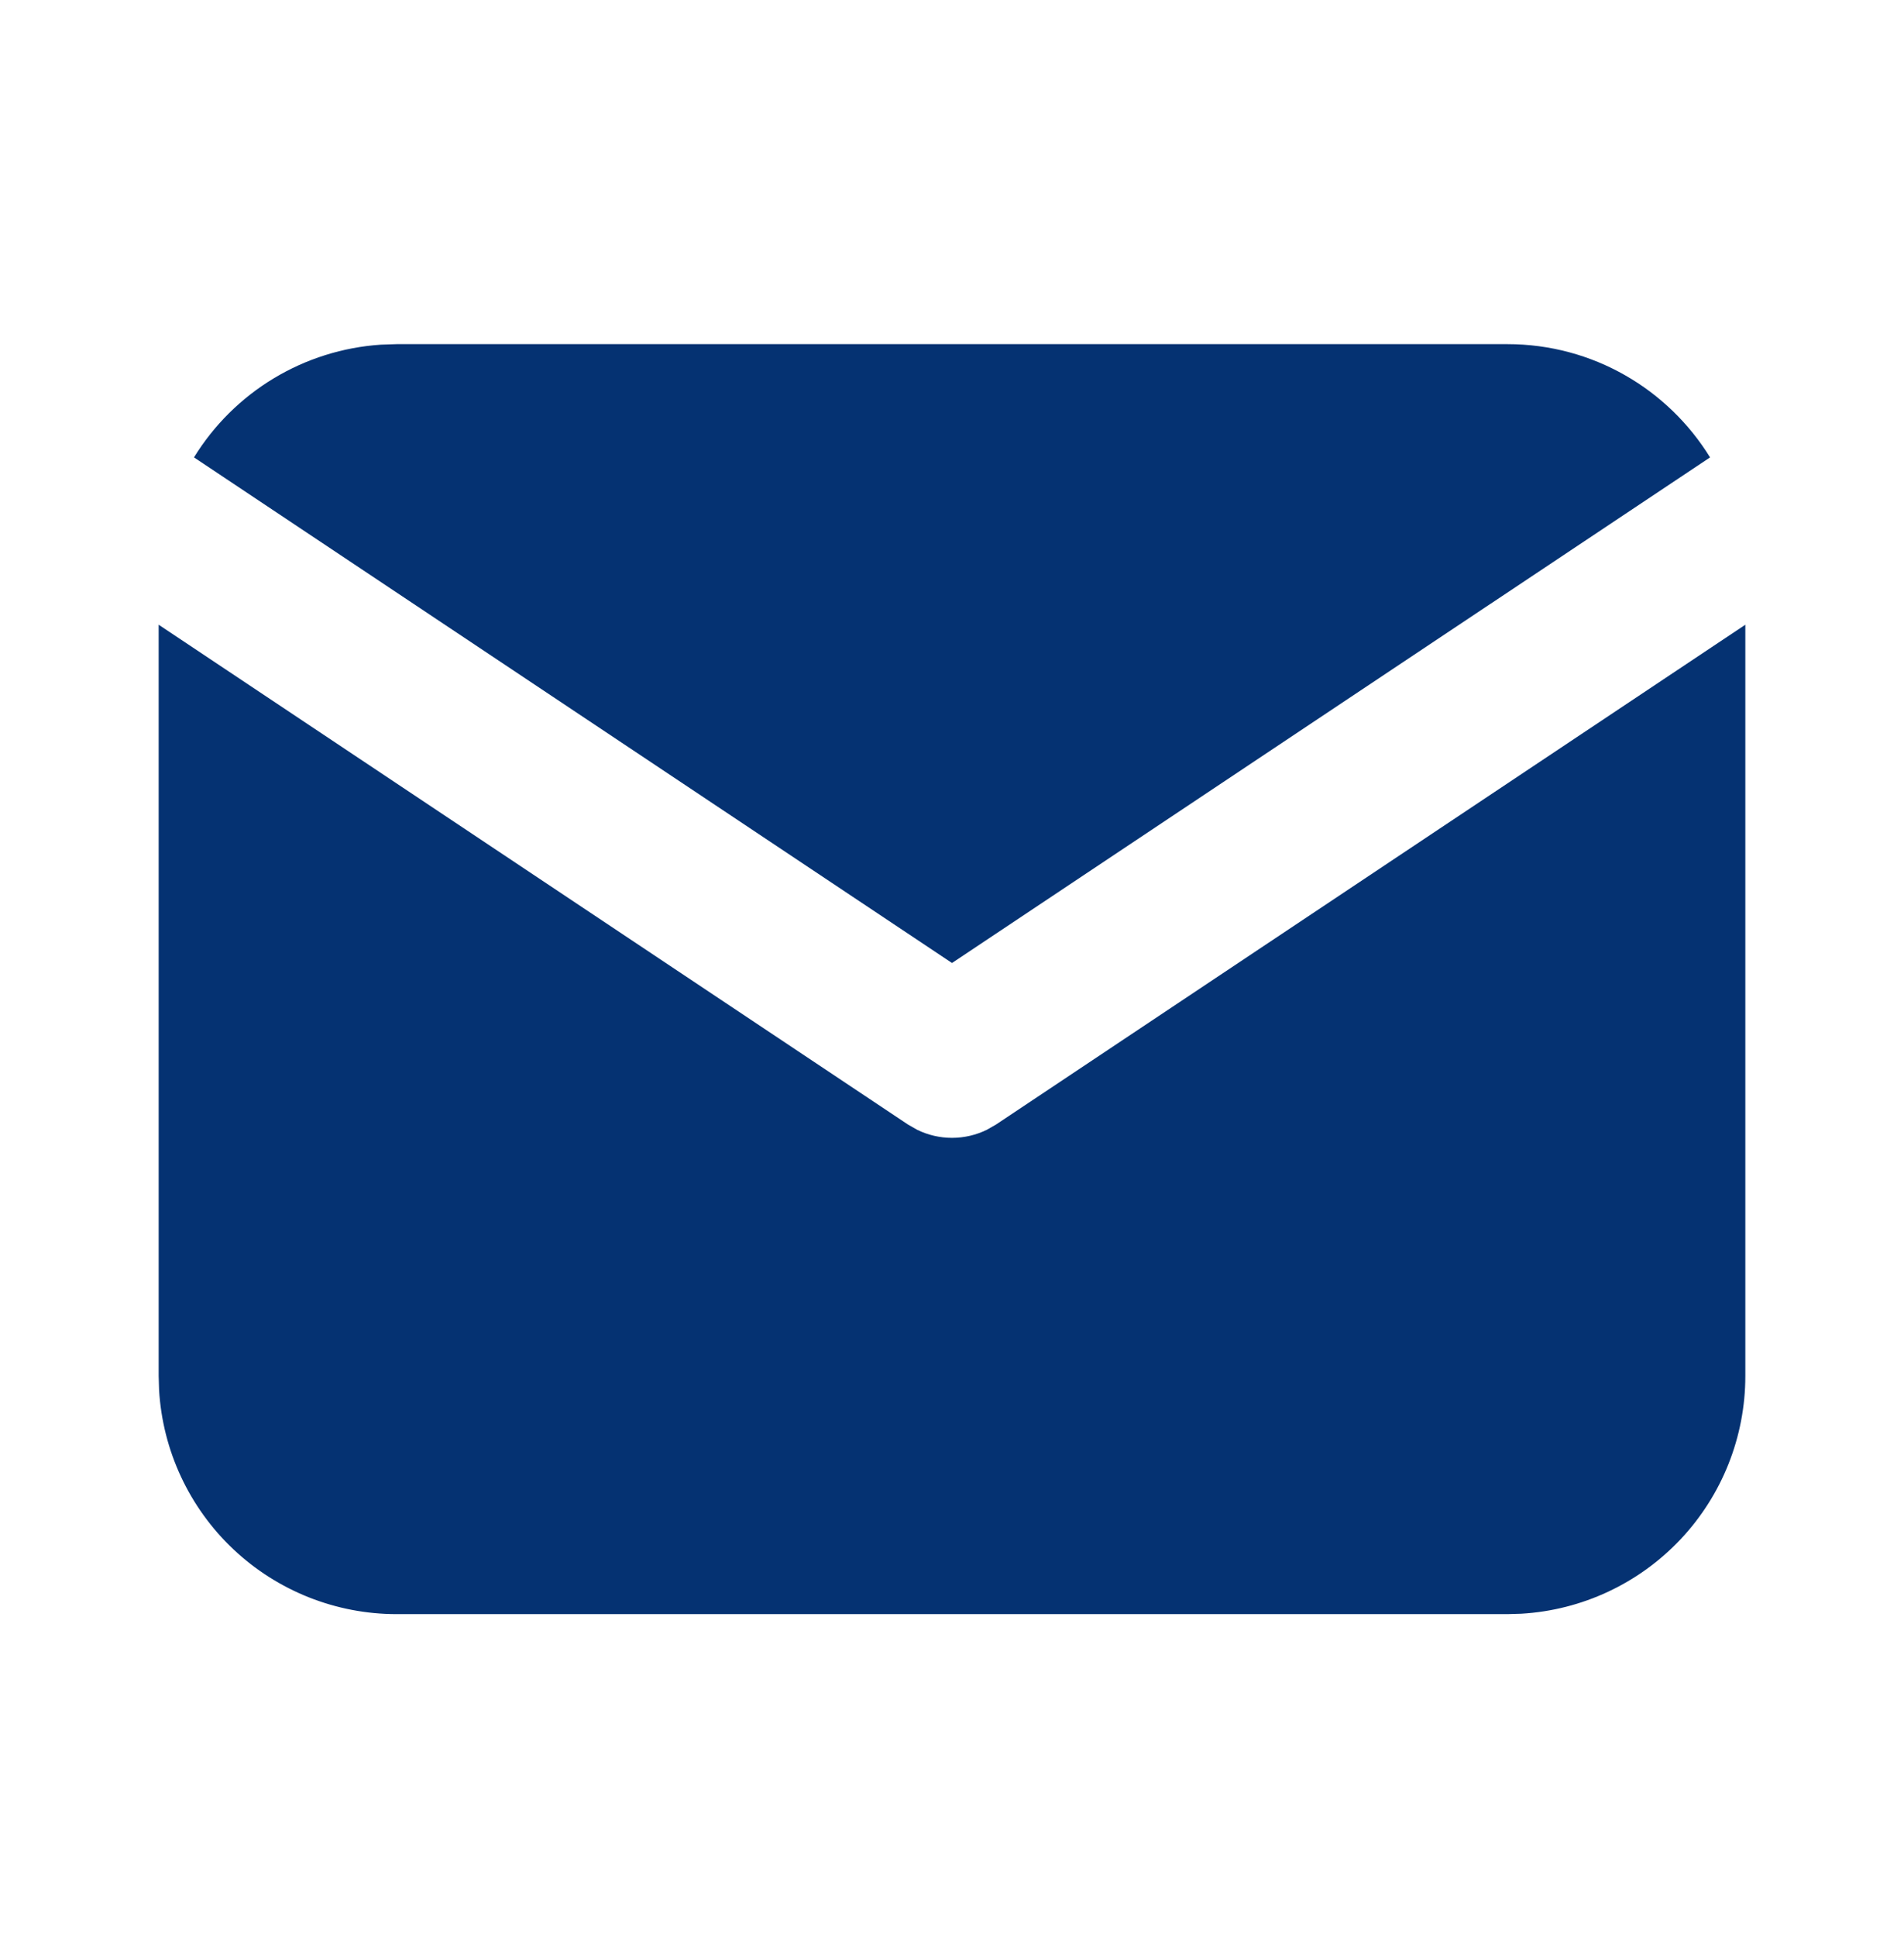 <?xml version="1.0" encoding="UTF-8"?> <svg xmlns="http://www.w3.org/2000/svg" width="60" height="61" viewBox="0 0 60 61" fill="none"><g clip-path="url(#clip0_848_1443)"><path d="M55 19.676V43.339C55 45.252 54.269 47.093 52.957 48.484C51.644 49.876 49.85 50.714 47.94 50.826L47.5 50.839H12.5C10.587 50.839 8.746 50.108 7.354 48.796C5.962 47.483 5.125 45.688 5.013 43.779L5 43.339V19.676L28.613 35.419L28.902 35.584C29.244 35.751 29.62 35.838 30 35.838C30.38 35.838 30.756 35.751 31.098 35.584L31.387 35.419L55 19.676Z" fill="#053272"></path><path d="M47.5 10.839C50.2 10.839 52.568 12.264 53.888 14.406L30 30.331L6.113 14.406C6.74 13.388 7.601 12.535 8.625 11.917C9.648 11.3 10.805 10.936 11.998 10.856L12.5 10.839H47.5Z" fill="#053272"></path></g><defs><clipPath id="clip0_848_1443"><rect width="60" height="60" fill="white" transform="translate(0 0.839)"></rect></clipPath></defs></svg> 